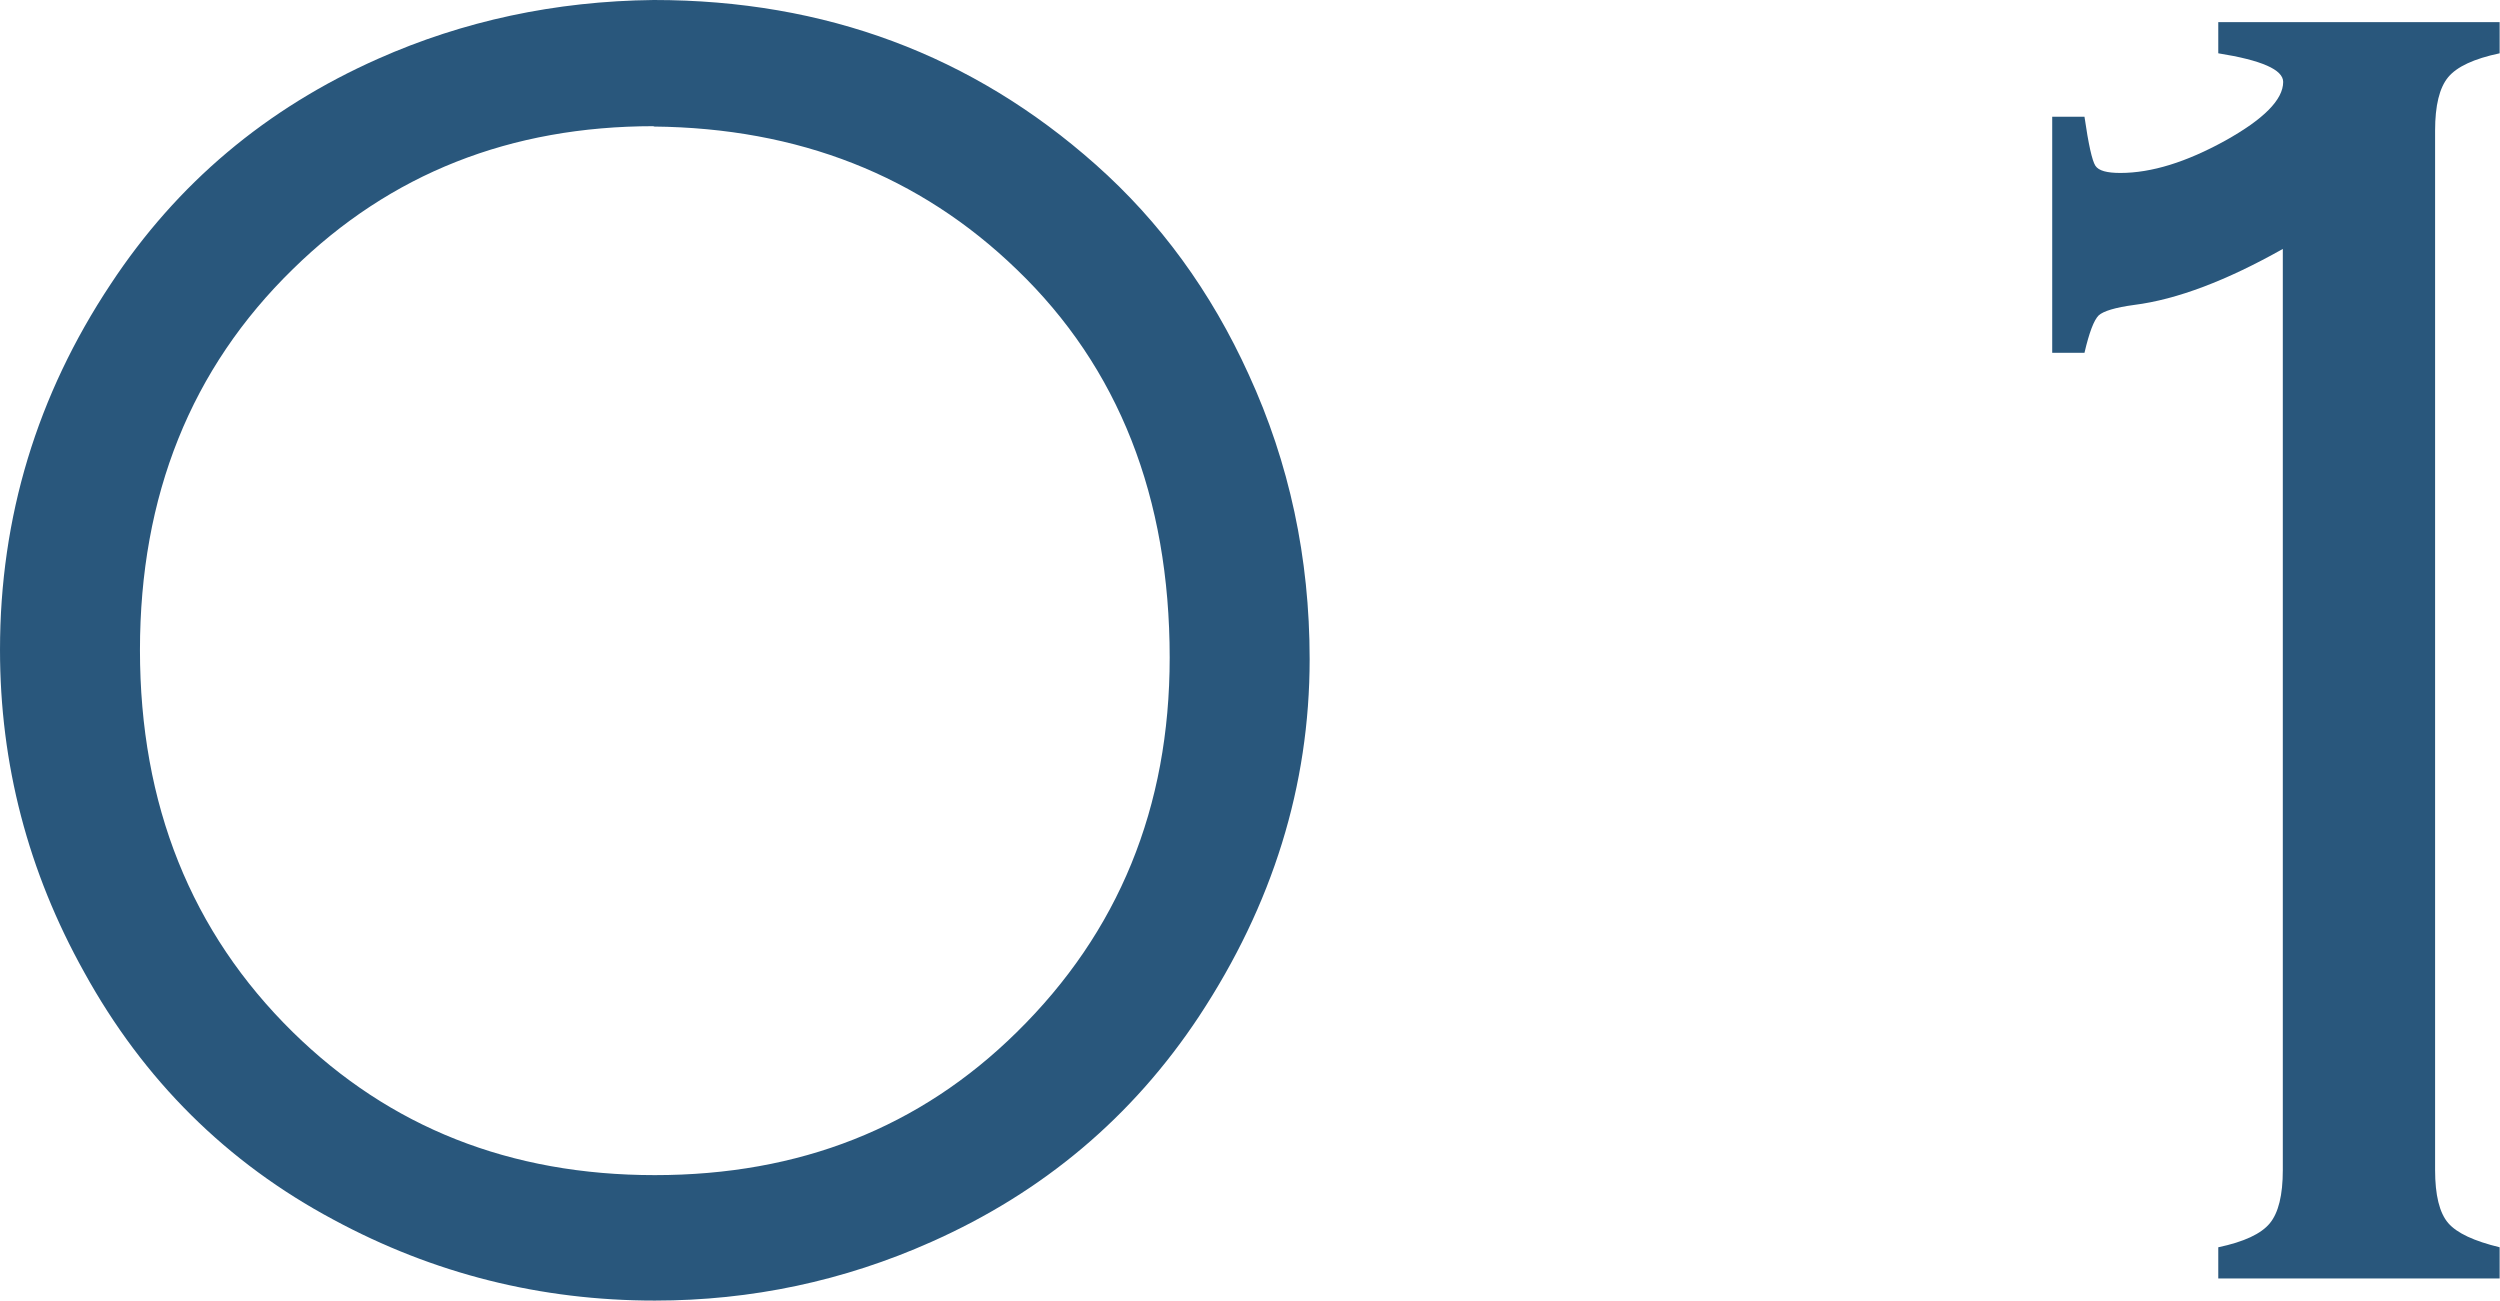 <?xml version="1.0" encoding="UTF-8"?>
<svg id="_オブジェクト" data-name="オブジェクト" xmlns="http://www.w3.org/2000/svg" viewBox="0 0 68.95 35.88">
  <defs>
    <style>
      .cls-1 {
        fill: #29577c;
      }
    </style>
  </defs>
  <path class="cls-1" d="m18.03,0c4.73,0,8.79,1.52,12.19,4.54,1.77,1.57,3.18,3.5,4.22,5.79,1.12,2.44,1.68,5.05,1.68,7.85,0,3.49-1.02,6.77-3.05,9.85-1.84,2.78-4.3,4.85-7.38,6.22-2.42,1.08-4.97,1.62-7.63,1.62-3.15,0-6.1-.74-8.86-2.23-2.94-1.57-5.24-3.85-6.88-6.83-1.55-2.78-2.32-5.74-2.32-8.89,0-3.66,1.02-7.02,3.05-10.08,1.83-2.78,4.29-4.85,7.38-6.22C12.77.58,15.31.03,18.03,0Zm0,3.48c-3.95,0-7.27,1.31-9.95,3.94-2.81,2.74-4.22,6.25-4.22,10.51s1.41,7.78,4.22,10.54c2.67,2.62,5.99,3.94,9.98,3.94s7.31-1.31,9.98-3.94c2.81-2.76,4.22-6.2,4.22-10.33,0-4.43-1.41-8.01-4.22-10.71-2.68-2.59-6.02-3.9-10.01-3.94Z"/>
  <path class="cls-1" d="m62.97,6.86c-1.56.88-2.93,1.4-4.11,1.55-.52.07-.85.17-.98.29-.13.13-.26.47-.39,1.03h-.89V3.22h.89c.11.76.21,1.21.3,1.35.09.14.32.2.69.2.86,0,1.82-.3,2.89-.89,1.06-.59,1.6-1.13,1.6-1.62,0-.34-.6-.6-1.79-.79v-.86h7.76v.86c-.71.15-1.18.37-1.42.66-.24.29-.36.78-.36,1.47v28.67c0,.69.12,1.18.36,1.46.24.28.72.5,1.42.67v.86h-7.76v-.86c.71-.15,1.18-.37,1.42-.66.24-.29.36-.78.36-1.47V6.86Z"/>
</svg>